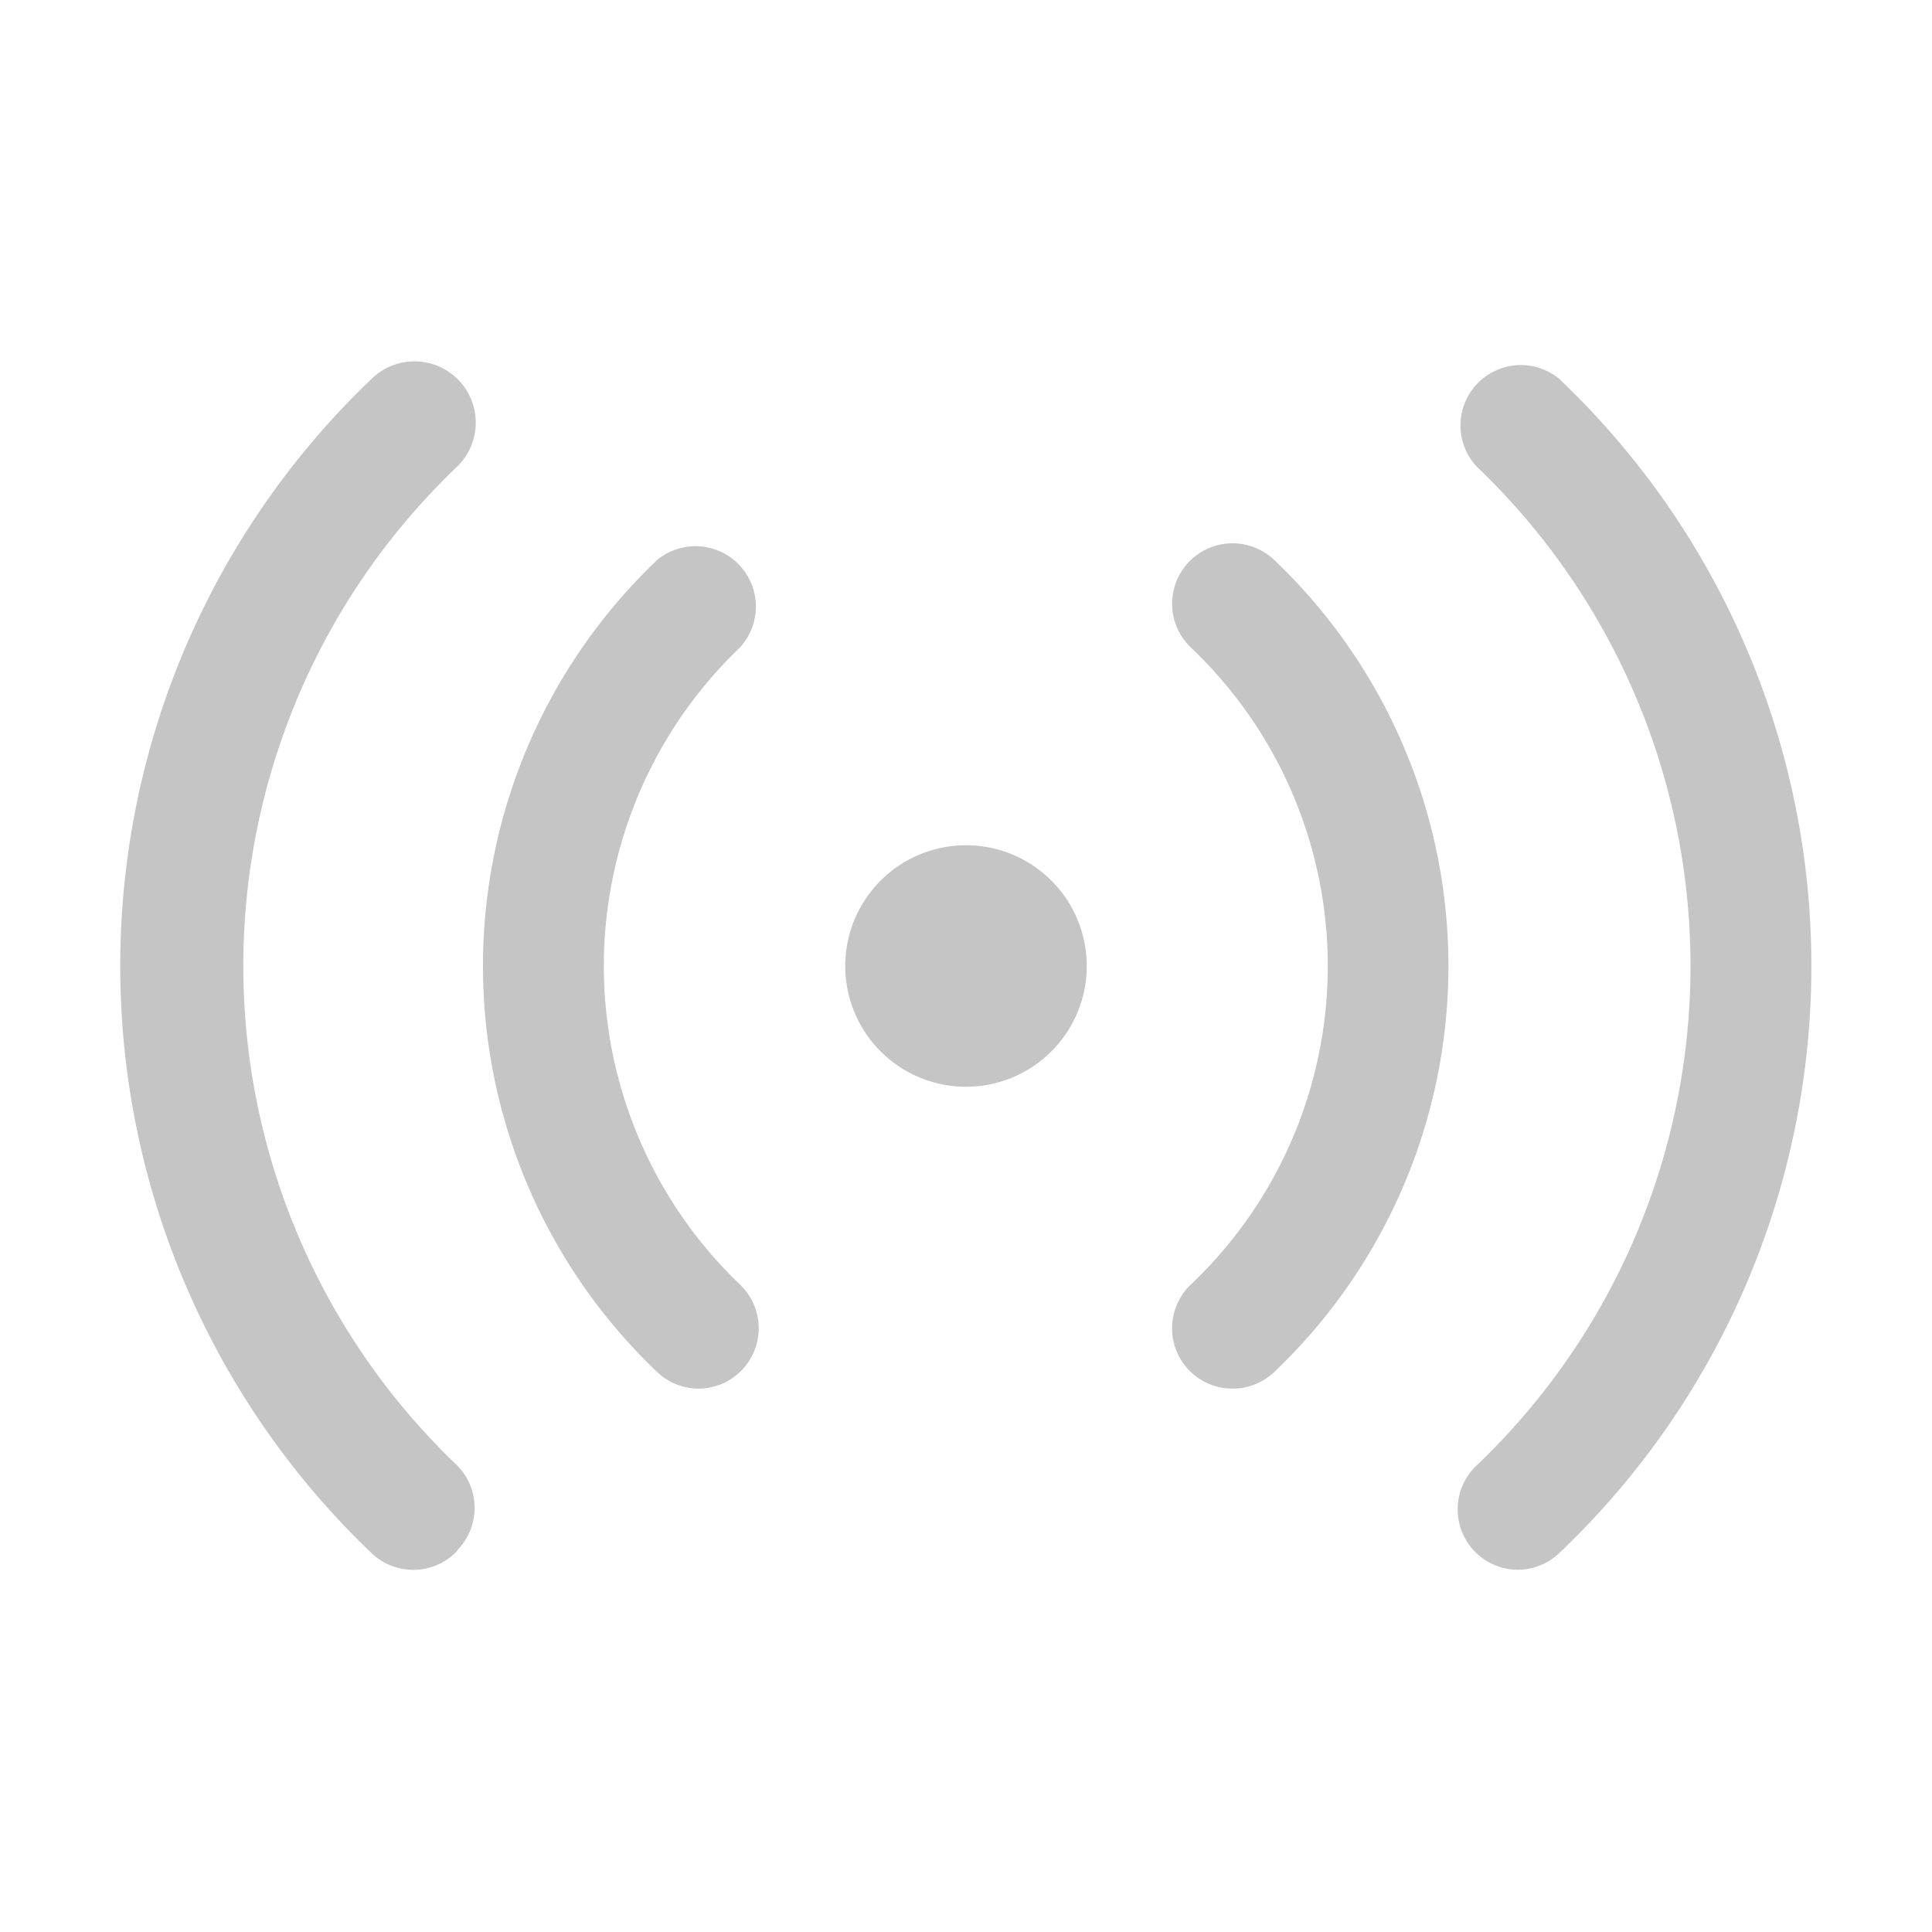 <svg height="512" viewBox="0 0 32 32" width="512" xmlns="http://www.w3.org/2000/svg"><g id="b85db83d-9203-44f9-8716-5a4a8d73faeb" data-name="Layer 11"><path d="m11.57 23a1 1 0 0 1 -.68-.27 9.28 9.28 0 0 1 0-13.46 1 1 0 0 1 1.36 1.46 7.3 7.3 0 0 0 0 10.54 1 1 0 0 1 -.68 1.73zm-4 2.68a1 1 0 0 0 0-1.41 11.43 11.43 0 0 1 0-16.54 1 1 0 1 0 -1.41-1.46 13.44 13.44 0 0 0 0 19.46 1 1 0 0 0 1.42-.05zm13.53-2.95a9.28 9.28 0 0 0 0-13.46 1 1 0 1 0 -1.37 1.46 7.27 7.27 0 0 1 0 10.54 1 1 0 0 0 -.05 1.41 1 1 0 0 0 .74.32 1 1 0 0 0 .68-.27zm4.72 3a13.41 13.41 0 0 0 0-19.46 1 1 0 0 0 -1.36 1.46 11.43 11.43 0 0 1 0 16.54 1 1 0 0 0 -.05 1.41 1 1 0 0 0 .73.32 1 1 0 0 0 .68-.27zm-7.82-9.73a2 2 0 1 0 -2 2 2 2 0 0 0 2-2z" fill="#c5c5c5" opacity="1" original-fill="#000000"></path></g></svg>